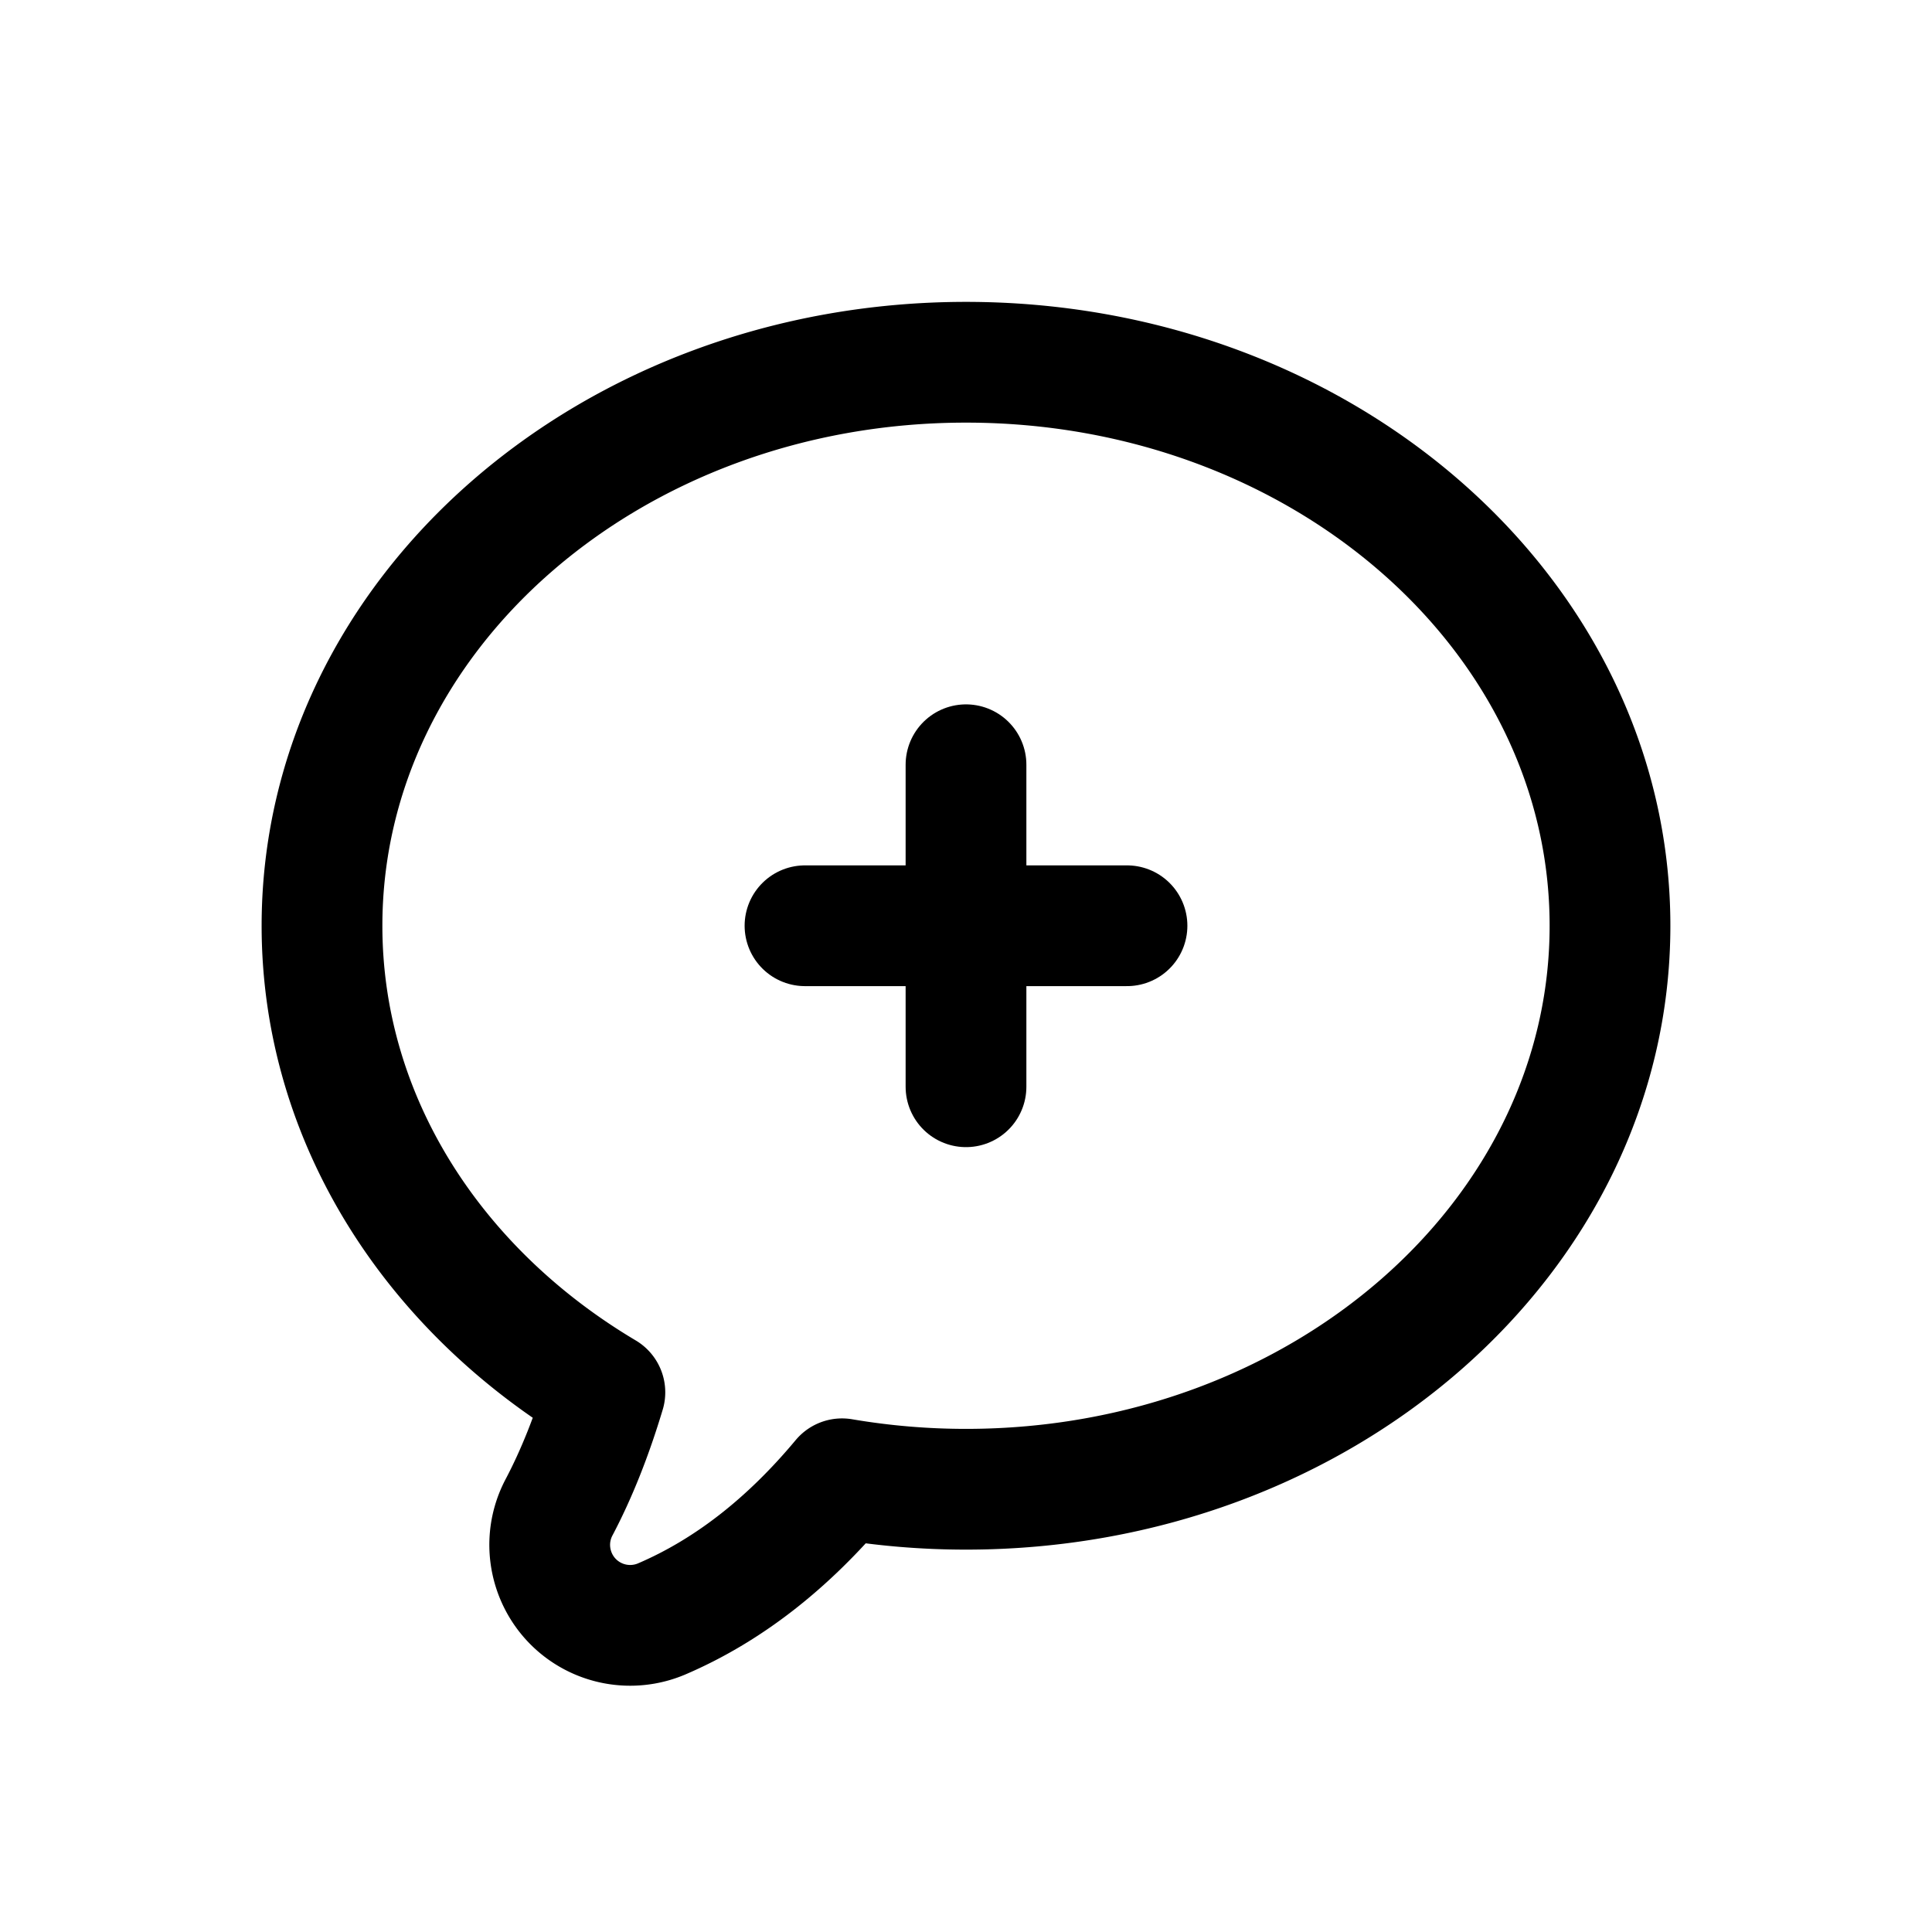 <svg width="24" height="24" xmlns="http://www.w3.org/2000/svg"><g stroke="#000" stroke-width="1.5" fill="none" fill-rule="evenodd"><path d="M12 4.5c4.418 0 8 3.134 8 7s-3.582 7-8 7a9.154 9.154 0 0 1-1.54-.13c-.677.812-1.425 1.392-2.243 1.742a1 1 0 0 1-.846-.032c-.491-.253-.684-.856-.431-1.347.223-.421.413-.901.574-1.437C5.392 16.036 4 13.911 4 11.5c0-3.866 3.582-7 8-7Z" stroke-linejoin="round"/><path stroke-linecap="round" d="M12 9.5v4M14 11.5h-4"/></g></svg>